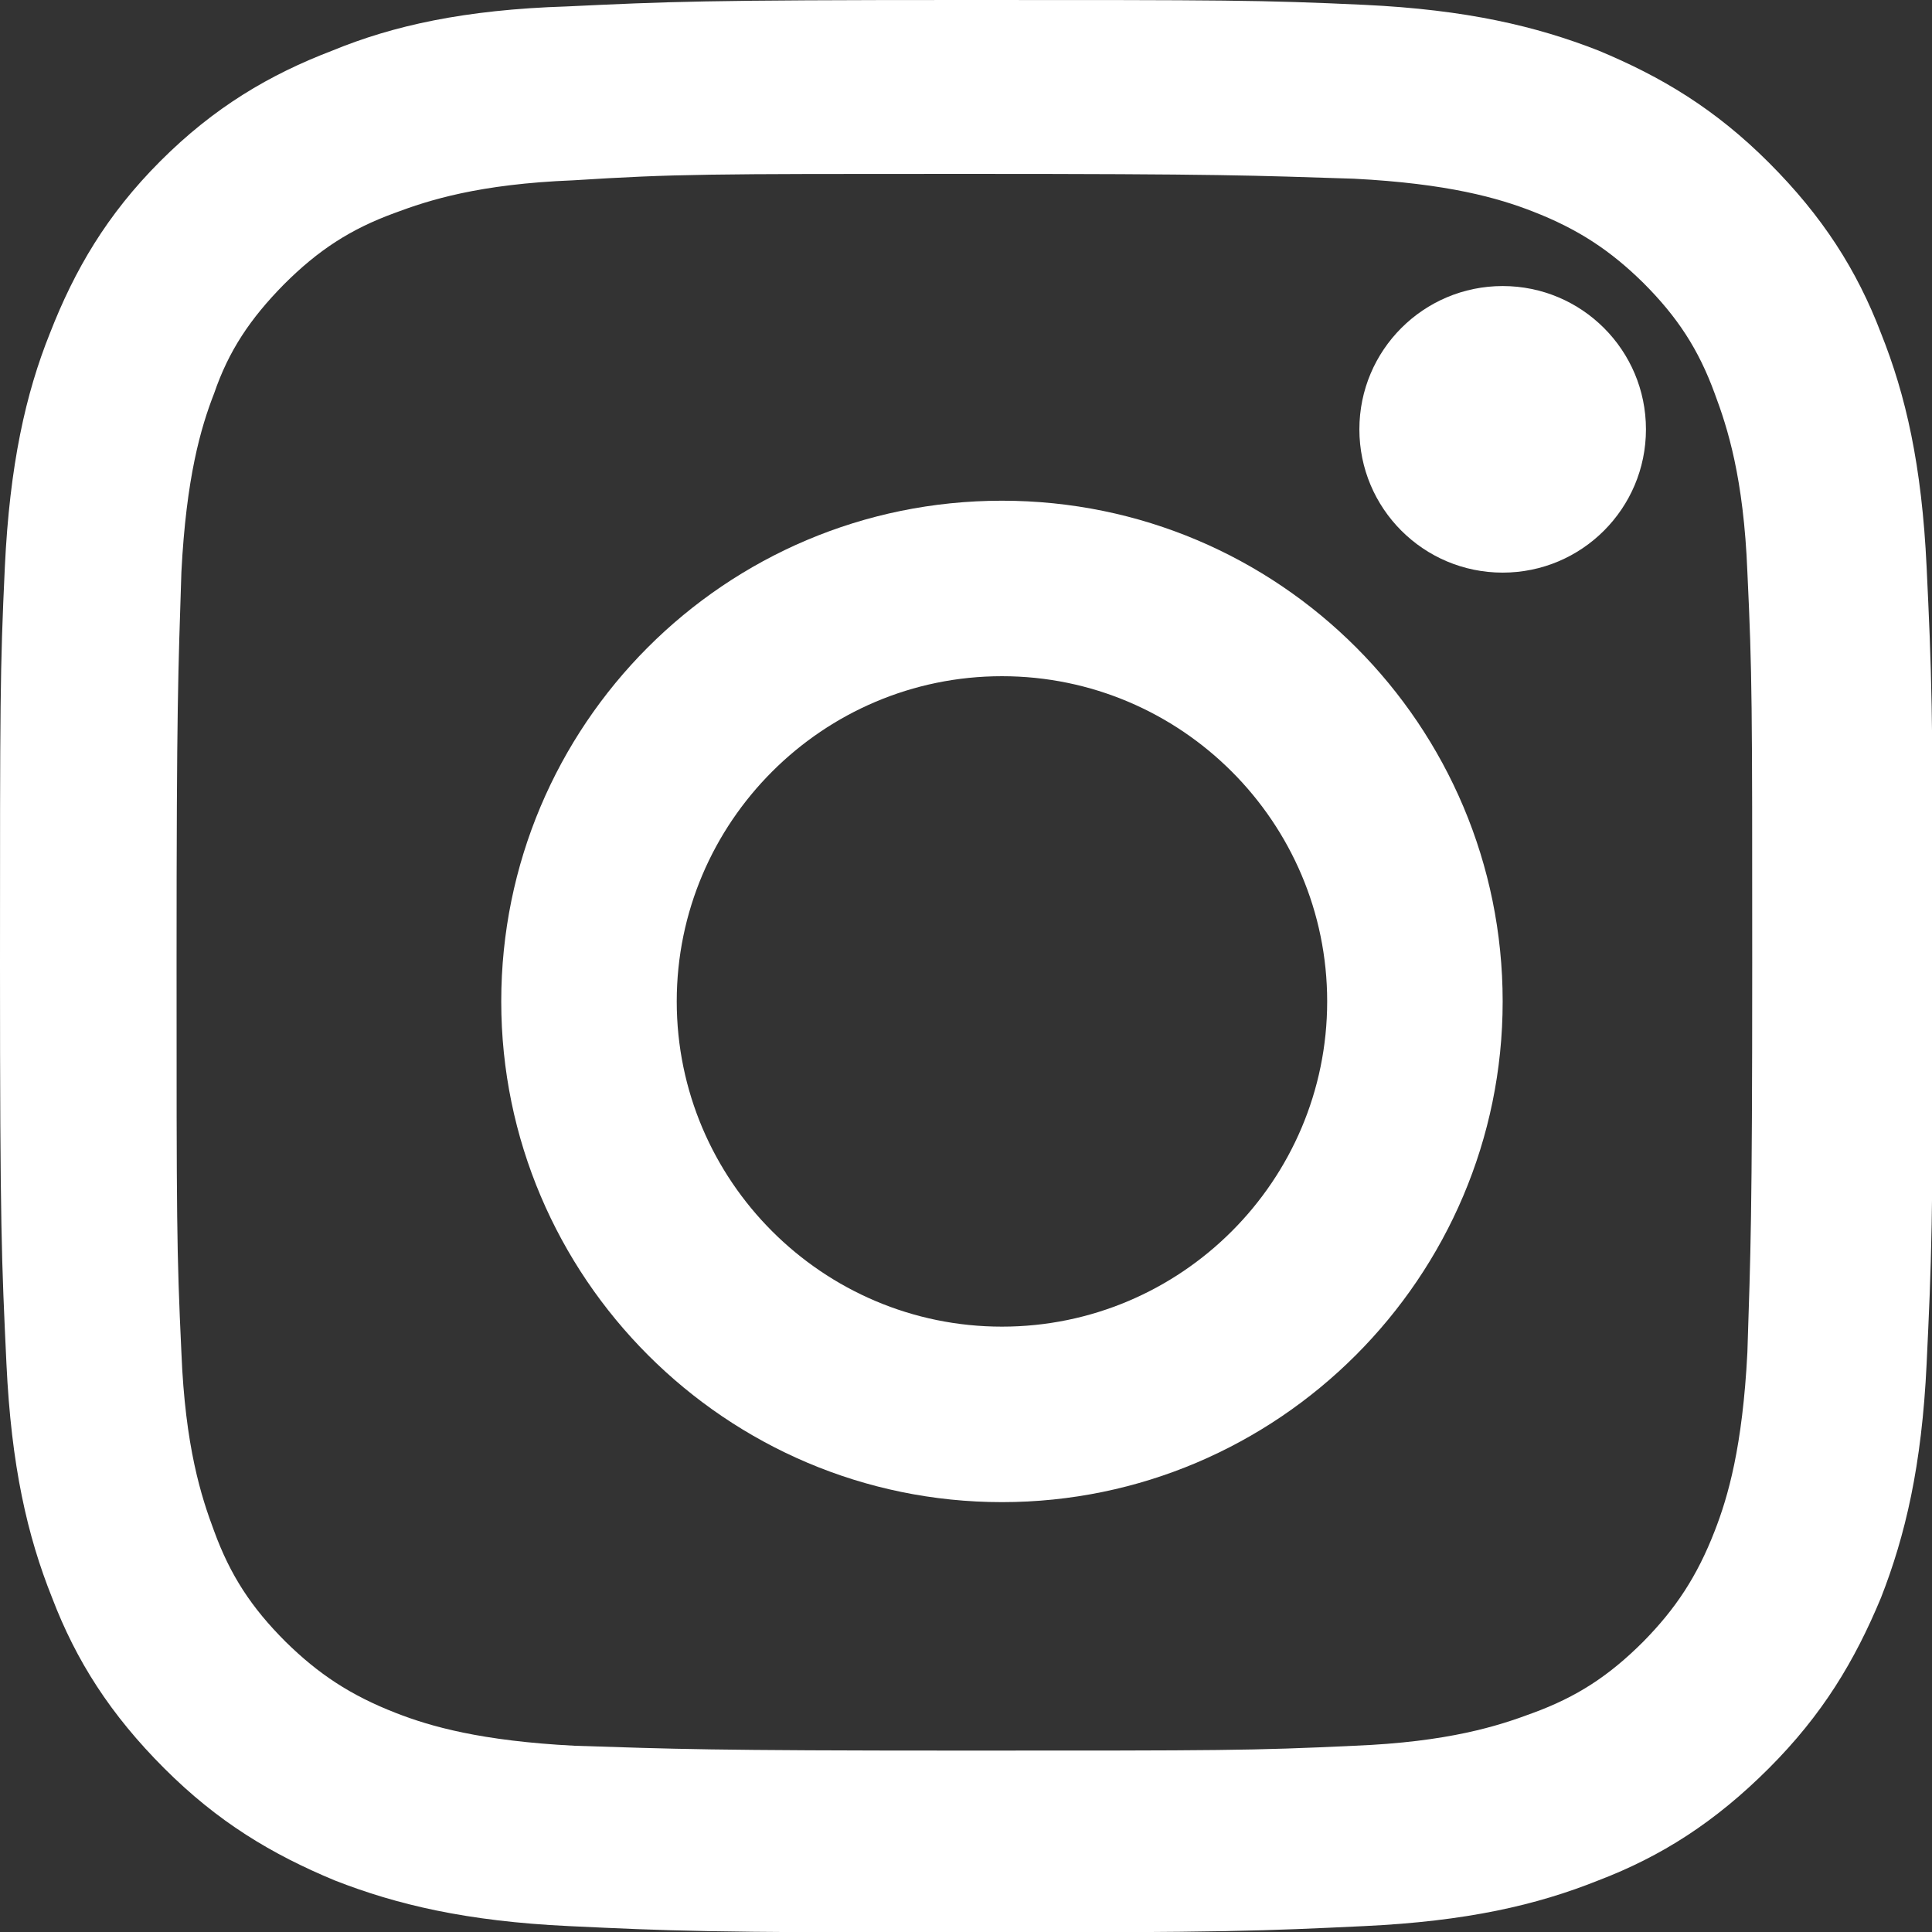 <?xml version="1.0" encoding="UTF-8" standalone="no"?> <svg xmlns:inkscape="http://www.inkscape.org/namespaces/inkscape" xmlns:sodipodi="http://sodipodi.sourceforge.net/DTD/sodipodi-0.dtd" xmlns="http://www.w3.org/2000/svg" xmlns:svg="http://www.w3.org/2000/svg" id="Layer_1" width="36" height="36" viewBox="0 0 36 36" version="1.1" sodipodi:docname="instagram.svg" inkscape:version="1.1 (c68e22c387, 2021-05-23)"><rect x="0" y="0" width="36" height="36" fill="#333333" stroke="none"/><defs id="defs11"></defs><path d="M17.97,3.24c4.81,0,5.38,.03,7.26,.09,1.75,.09,2.69,.36,3.33,.61,.85,.33,1.45,.73,2.06,1.33,.64,.64,1.03,1.24,1.33,2.06,.24,.64,.54,1.57,.61,3.33,.09,1.91,.09,2.45,.09,7.27s-.03,5.39-.09,7.27c-.09,1.76-.36,2.69-.61,3.33-.33,.85-.73,1.45-1.33,2.06-.64,.64-1.24,1.03-2.06,1.33-.64,.24-1.57,.54-3.33,.61-1.91,.09-2.45,.09-7.26,.09s-5.38-.03-7.26-.09c-1.75-.09-2.69-.36-3.33-.61-.85-.33-1.45-.73-2.06-1.33-.64-.64-1.03-1.24-1.33-2.06-.24-.64-.54-1.57-.61-3.33-.09-1.91-.09-2.45-.09-7.27s.03-5.39,.09-7.27c.09-1.76,.36-2.69,.61-3.33,.27-.79,.67-1.39,1.3-2.03,.64-.64,1.24-1.03,2.06-1.33,.64-.24,1.57-.54,3.33-.61,1.91-.12,2.48-.12,7.29-.12Zm0-3.24c-4.87,0-5.51,.03-7.41,.12-1.91,.06-3.24,.36-4.36,.82-1.18,.45-2.21,1.06-3.21,2.06-1,1-1.6,2.03-2.06,3.21C.48,7.33,.18,8.66,.09,10.57c-.09,1.91-.09,2.54-.09,7.42s.03,5.51,.12,7.42c.09,1.91,.39,3.21,.85,4.36,.45,1.18,1.09,2.18,2.09,3.18s2,1.6,3.18,2.09c1.15,.45,2.45,.76,4.36,.85,1.91,.09,2.54,.12,7.41,.12s5.51-.03,7.41-.12c1.91-.09,3.21-.39,4.36-.85,1.18-.45,2.18-1.09,3.18-2.09,1-1,1.6-2,2.09-3.18,.45-1.15,.76-2.45,.85-4.36,.09-1.91,.12-2.54,.12-7.42s-.03-5.51-.12-7.42c-.09-1.91-.39-3.21-.85-4.36-.45-1.18-1.09-2.18-2.09-3.18-1-1-2-1.6-3.18-2.09-1.15-.45-2.45-.76-4.36-.85-1.94-.09-2.57-.09-7.44-.09Z" id="path2" style="fill:#ffffff"></path><path d="M18.67,9.33c-5.17,0-9.33,4.19-9.33,9.33s4.19,9.33,9.33,9.33,9.33-4.19,9.33-9.33-4.16-9.33-9.33-9.33Zm0,15.39c-3.34,0-6.06-2.72-6.06-6.06s2.72-6.06,6.06-6.06,6.06,2.72,6.06,6.06-2.72,6.06-6.06,6.06Z" id="path4" style="fill:#ffffff"></path><circle cx="28" cy="8" r="2.67" id="circle6" style="fill:#ffffff"></circle></svg> 